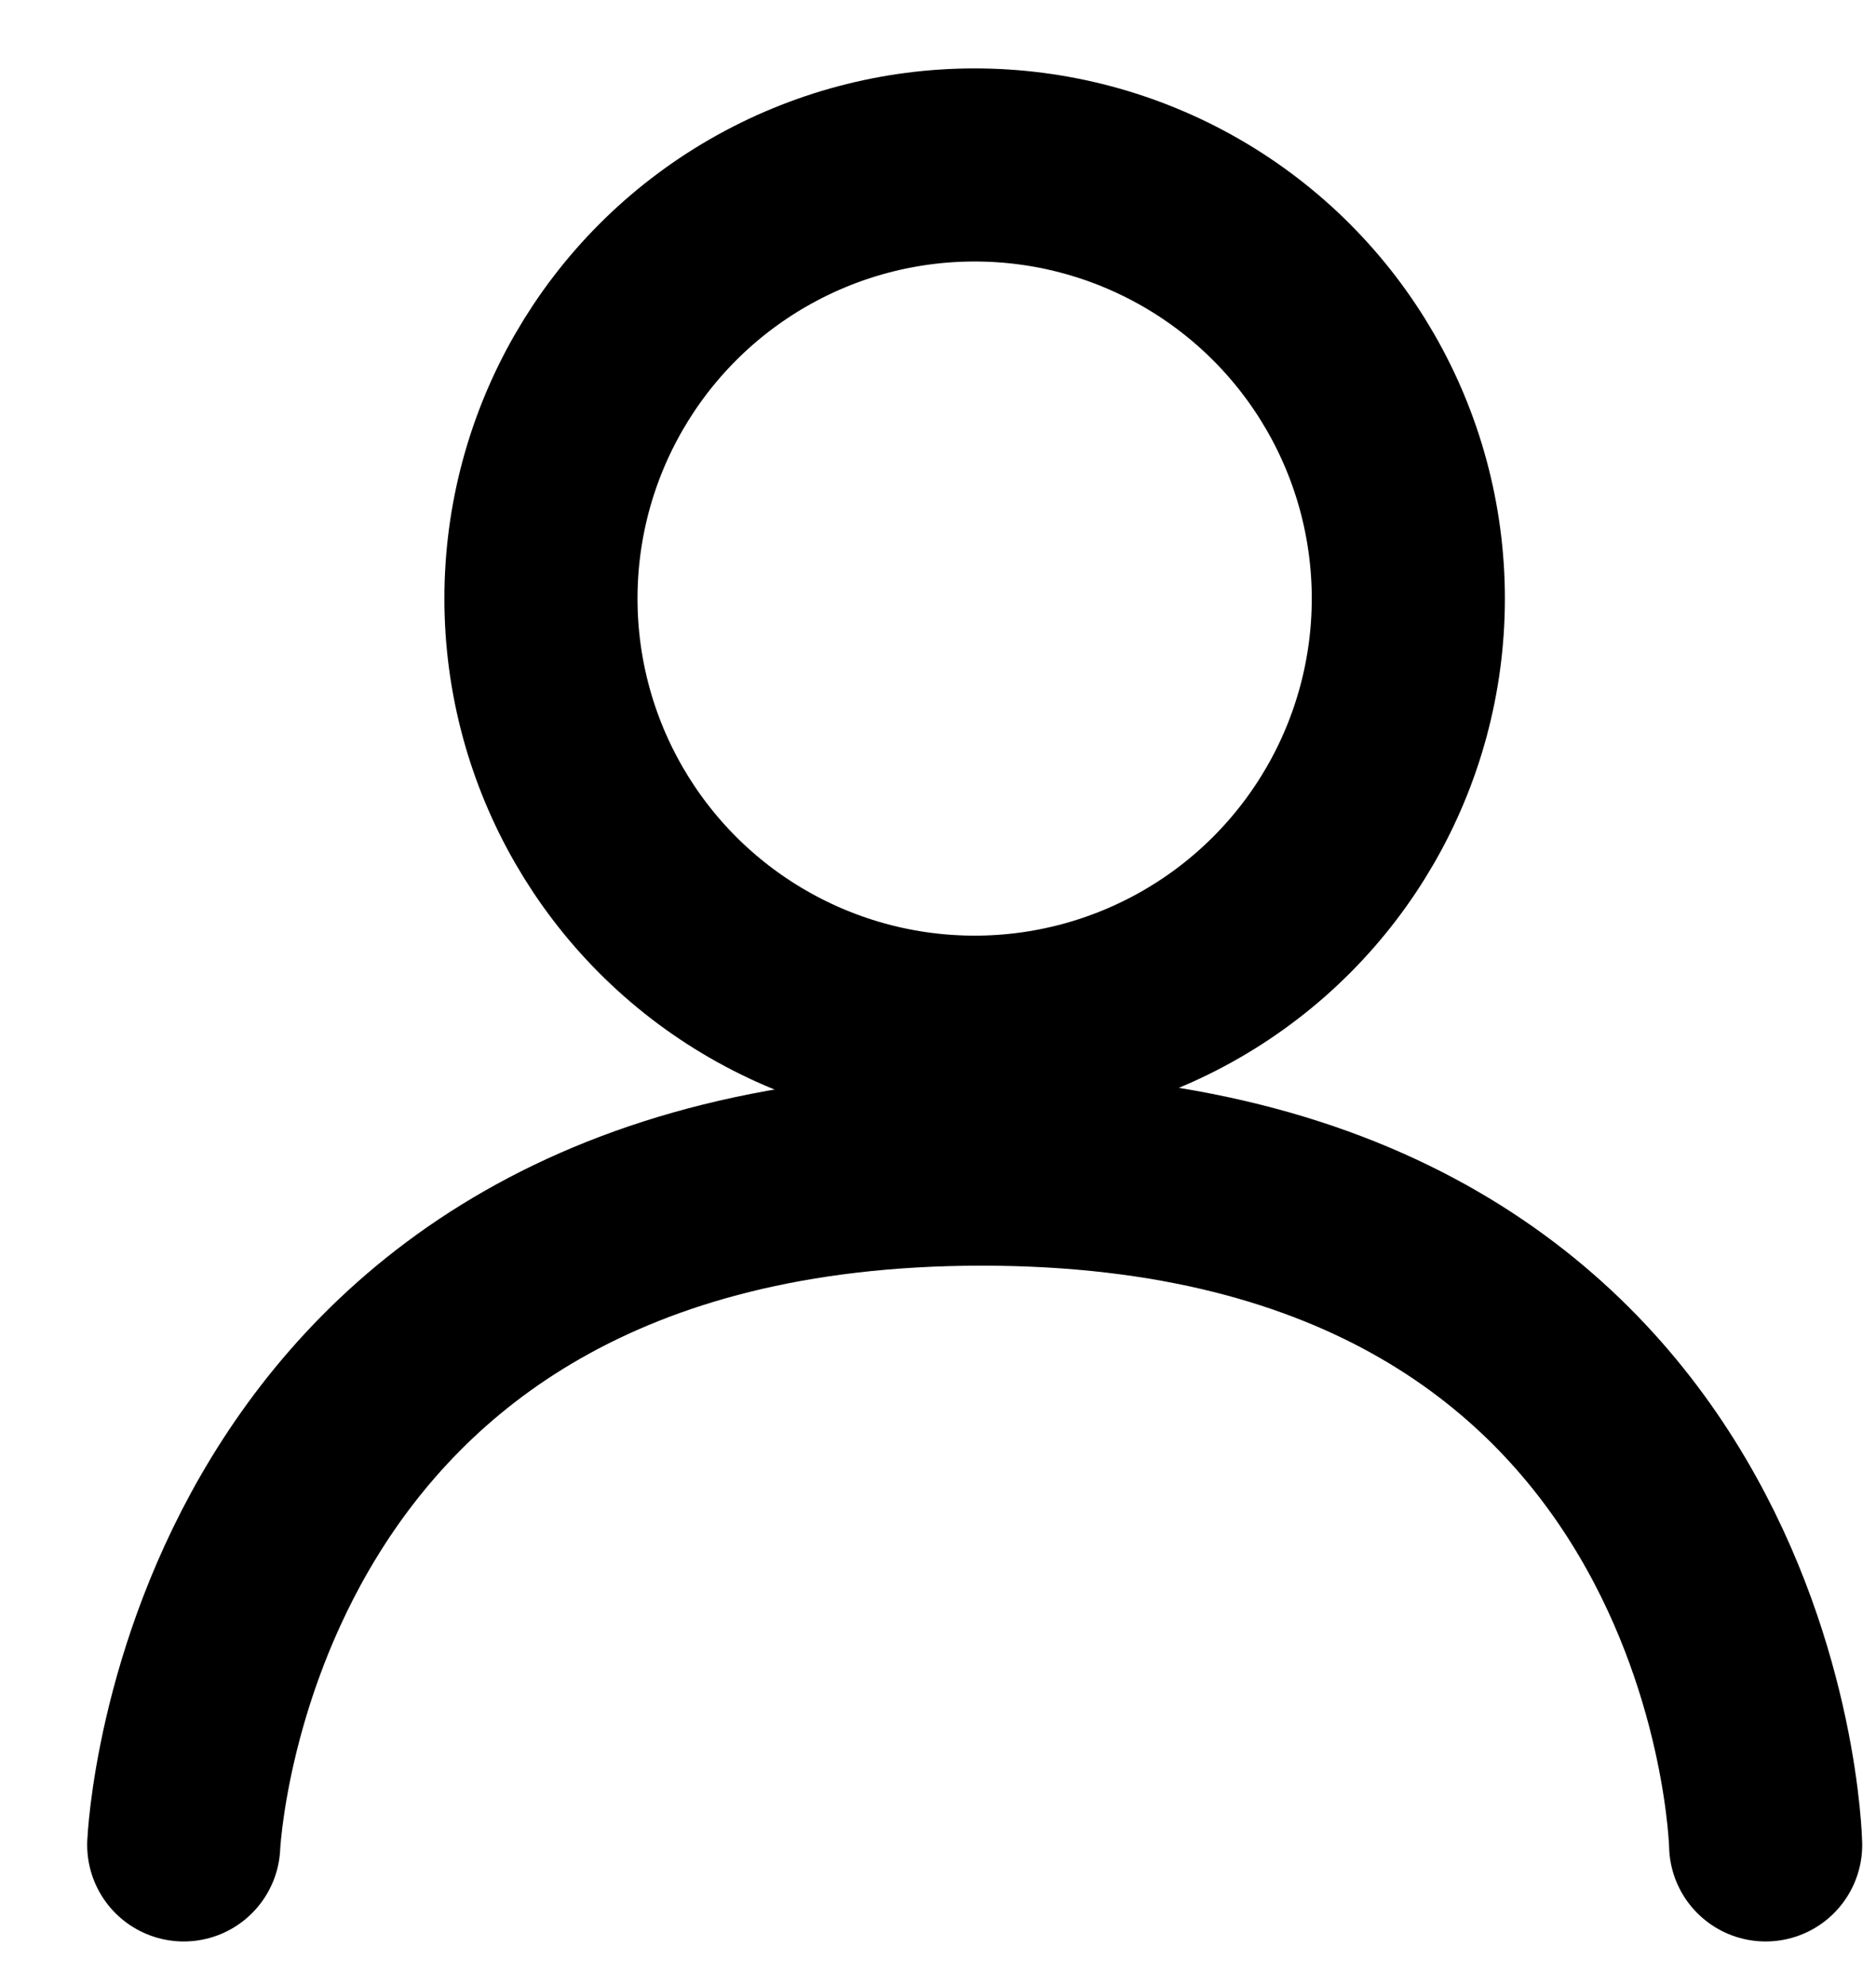 <svg width="17" height="18" viewBox="0 0 17 18" fill="none" xmlns="http://www.w3.org/2000/svg">
<circle cx="8.832" cy="5.425" r="3.93" stroke="black" stroke-width="1.75"/>
<path d="M1.665 16.721C1.665 16.721 1.925 10.596 8.897 10.596C15.869 10.596 16 16.721 16 16.721" stroke="black" stroke-width="1.75" stroke-linecap="round" stroke-linejoin="round"/>
</svg>
